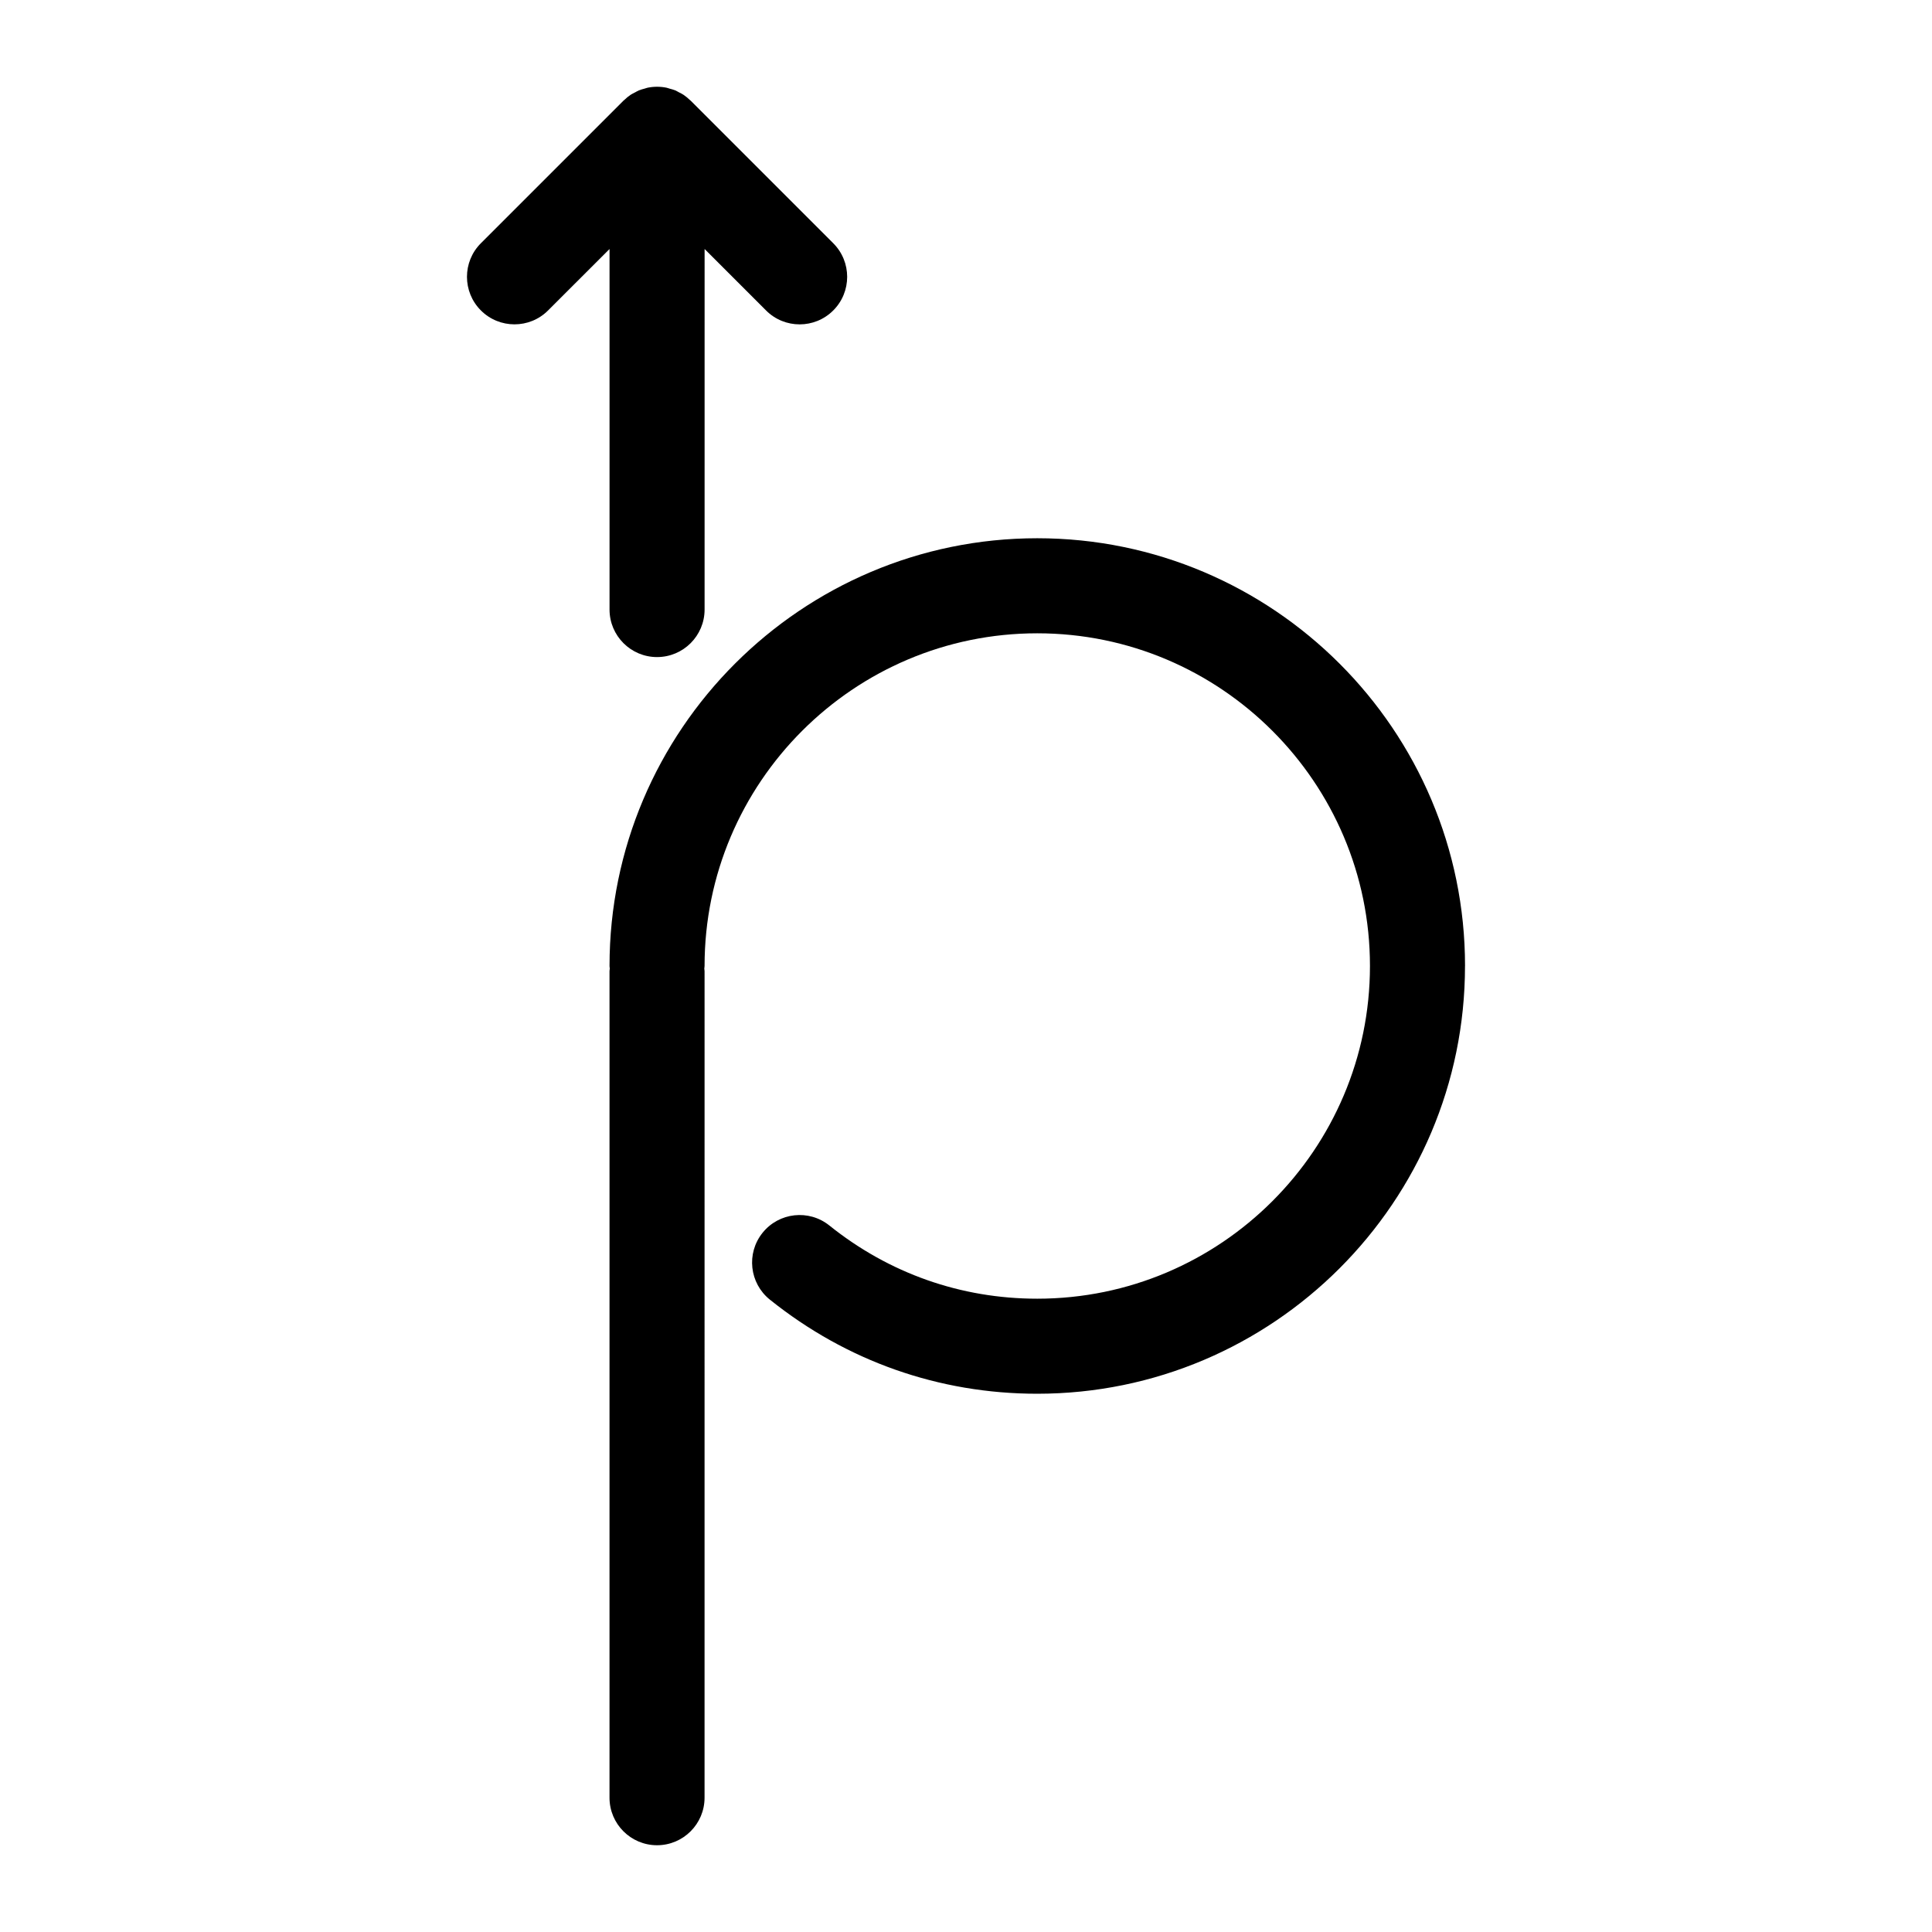 <?xml version="1.0" encoding="UTF-8"?>
<!-- The Best Svg Icon site in the world: iconSvg.co, Visit us! https://iconsvg.co -->
<svg fill="#000000" width="800px" height="800px" version="1.1" viewBox="144 144 512 512" xmlns="http://www.w3.org/2000/svg">
 <g>
  <path d="m318.13 318.13c6.953 0 12.594-5.644 12.594-12.594l0.004-95.547 16.285 16.285c2.453 2.461 5.68 3.688 8.902 3.688 3.223 0 6.449-1.227 8.906-3.691 4.918-4.918 4.918-12.891 0-17.809l-37.785-37.785c-0.07-0.07-0.156-0.121-0.227-0.188-0.523-0.496-1.078-0.969-1.68-1.371-0.379-0.258-0.793-0.441-1.191-0.648-0.328-0.172-0.629-0.371-0.969-0.512-0.496-0.207-1.016-0.332-1.531-0.473-0.277-0.074-0.535-0.188-0.82-0.246-1.637-0.328-3.324-0.328-4.969 0-0.285 0.059-0.547 0.172-0.824 0.246-0.512 0.137-1.027 0.266-1.523 0.473-0.348 0.145-0.656 0.348-0.984 0.516-0.398 0.207-0.805 0.391-1.184 0.641-0.605 0.402-1.16 0.875-1.68 1.371-0.07 0.07-0.156 0.113-0.227 0.188l-37.785 37.785c-4.918 4.918-4.918 12.891 0 17.809 4.914 4.918 12.898 4.918 17.809 0l16.285-16.277v95.547c0 6.953 5.641 12.594 12.594 12.594z"/>
  <path d="m532.25 400c0-62.504-50.852-113.36-113.36-113.36-62.504 0-113.36 50.852-113.36 113.36 0 0.238 0.059 0.461 0.07 0.691-0.02 0.234-0.074 0.453-0.074 0.691v219.03c0 6.953 5.644 12.594 12.594 12.594 6.953 0 12.594-5.644 12.594-12.594l0.004-219.03c0-0.238-0.059-0.461-0.07-0.691 0.012-0.234 0.07-0.453 0.07-0.691 0-48.617 39.551-88.168 88.168-88.168 48.617 0 88.168 39.551 88.168 88.168s-39.551 88.168-88.168 88.168c-20.223 0-39.273-6.707-55.098-19.402-5.43-4.352-13.355-3.484-17.707 1.945-4.352 5.422-3.484 13.352 1.945 17.707 20.336 16.309 44.84 24.938 70.855 24.938 62.504 0 113.36-50.852 113.36-113.36z"/>
 </g>
</svg>